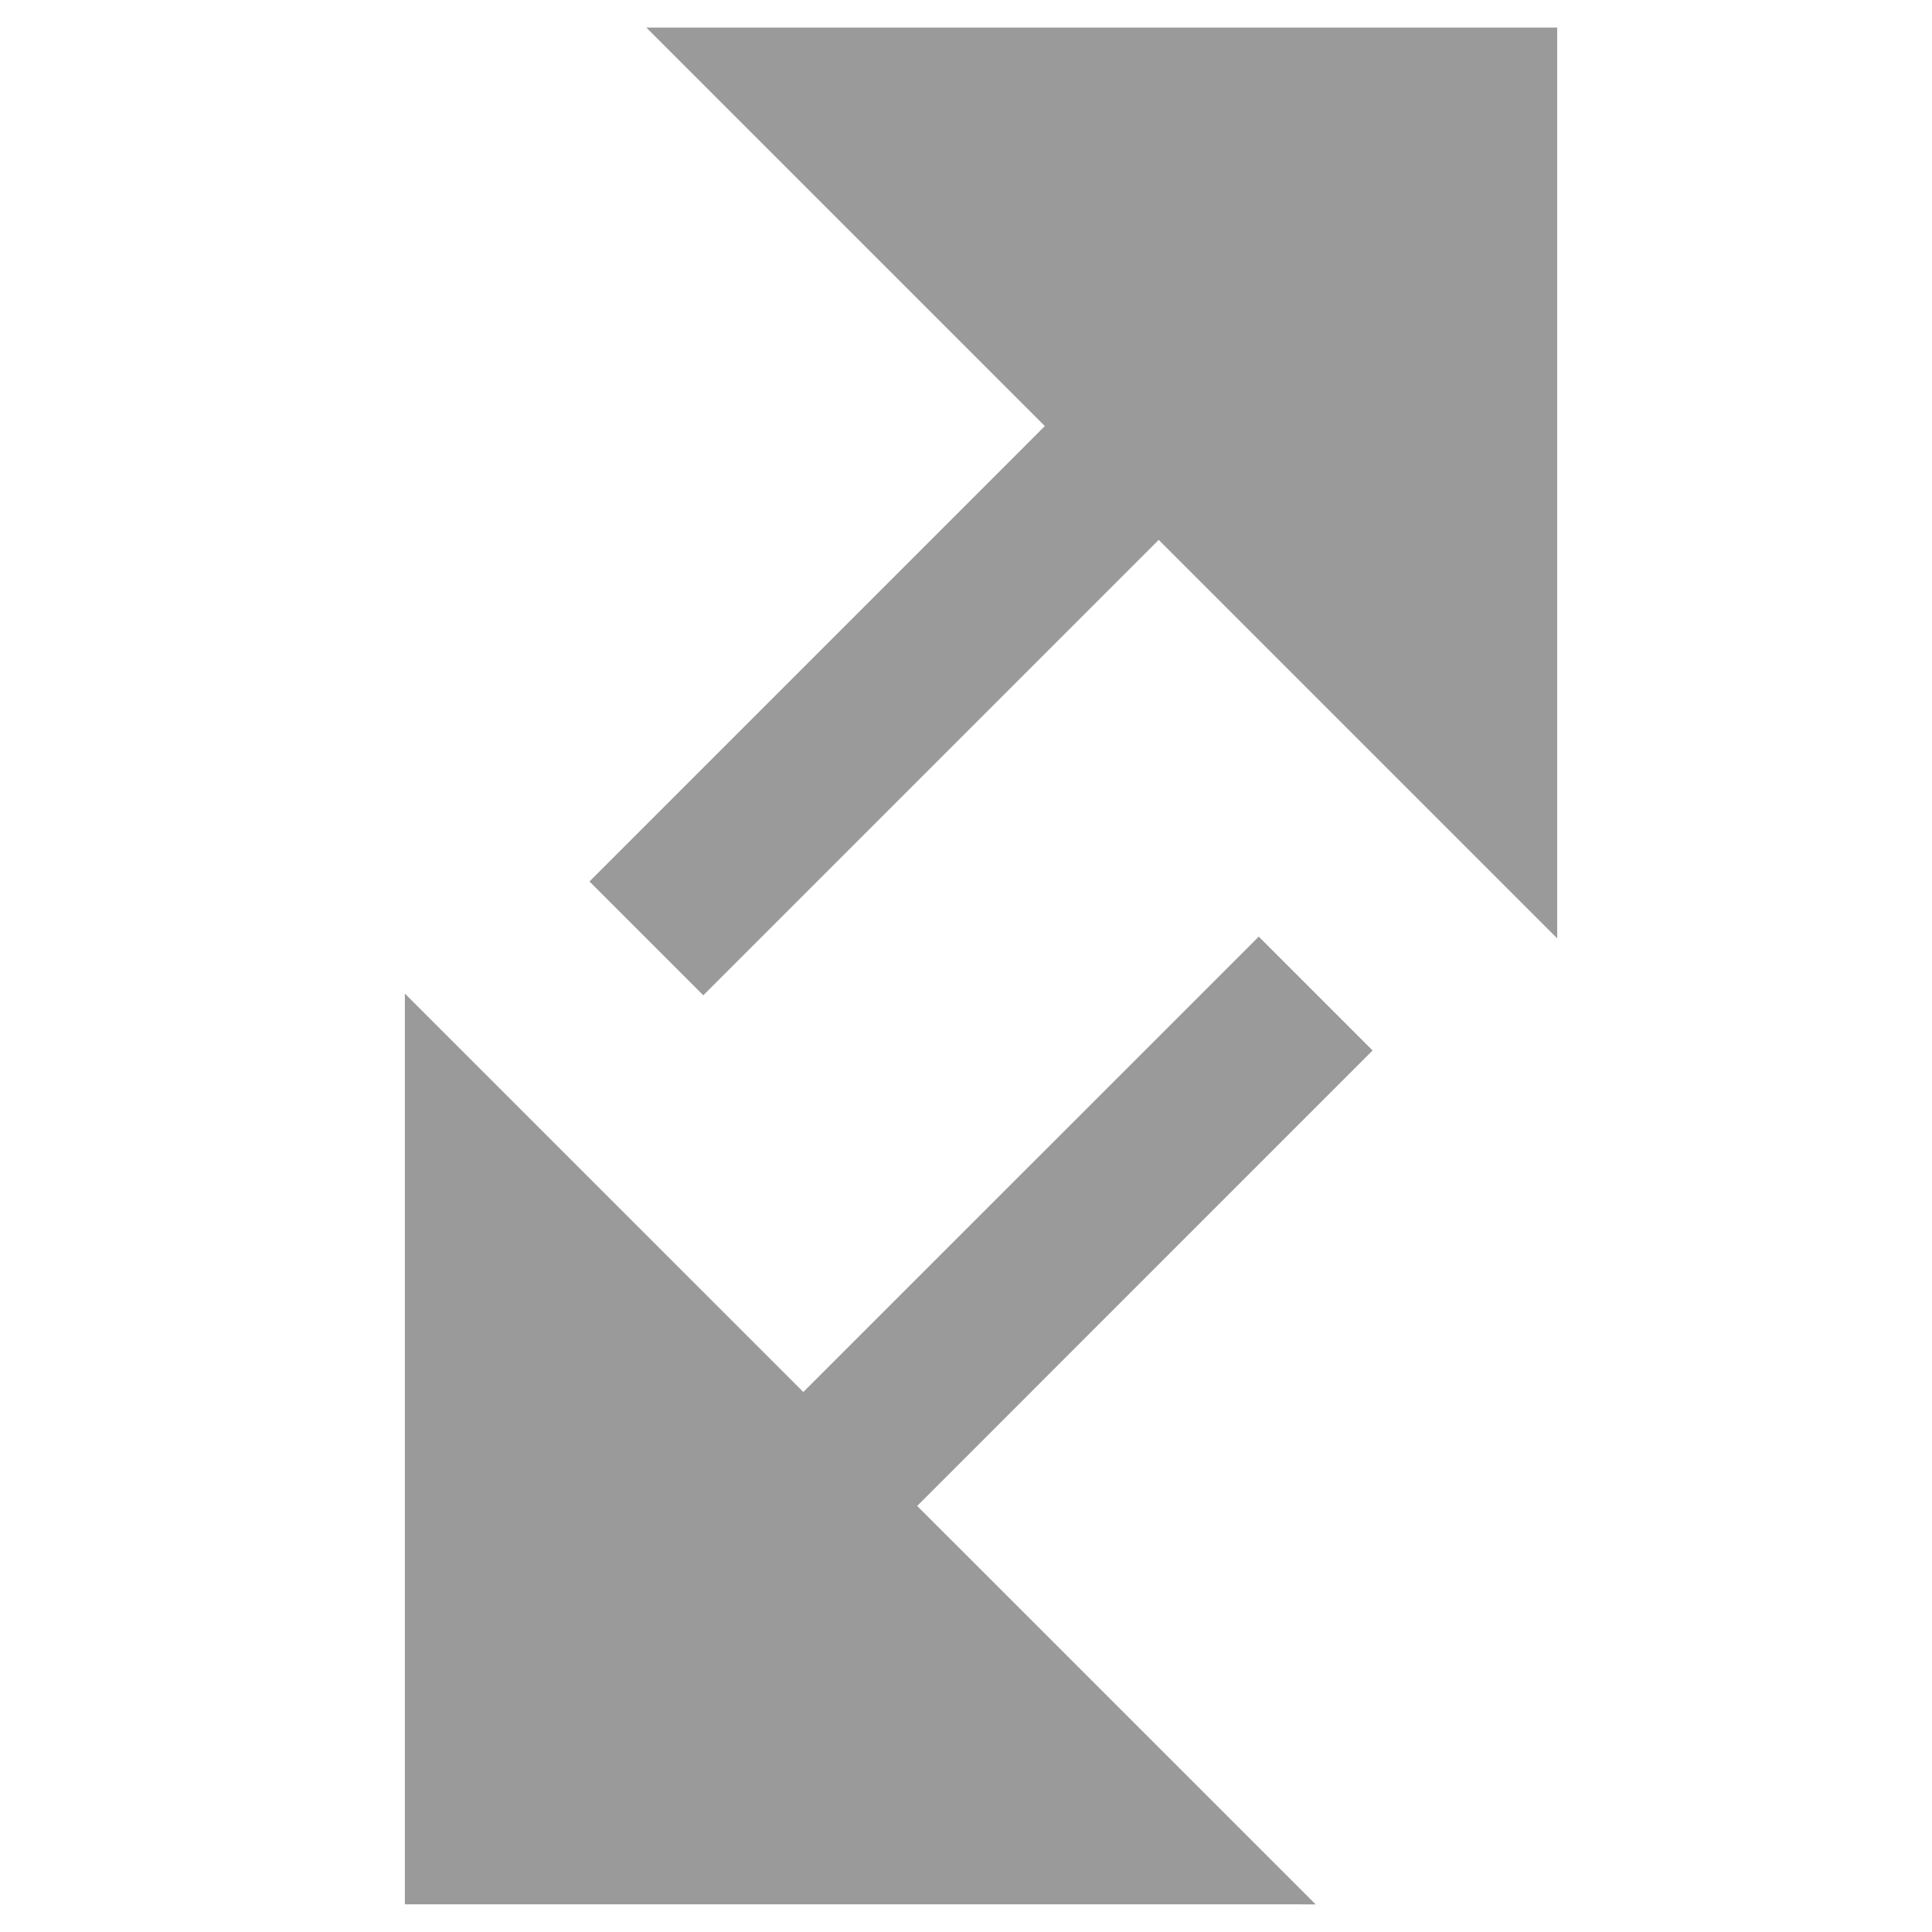 <svg xmlns="http://www.w3.org/2000/svg" width="36" height="36" viewBox="0 0 36 36">
  <g id="Group_9848" data-name="Group 9848" transform="translate(1118 -370)">
    <rect id="Rectangle_6123" data-name="Rectangle 6123" width="36" height="36" transform="translate(-1118 370)" fill="none"/>
    <path id="Union_145" data-name="Union 145" d="M0,34.97V18l7.425,7.424,8.486-8.485,2.121,2.121L9.546,27.547l7.425,7.424ZM3.44,15.911l8.485-8.486L4.5,0H21.472V16.971L14.047,9.546,5.561,18.032Z" transform="translate(-1110.456 370.514)" fill="#9a9a9a"/>
  </g>
</svg>

